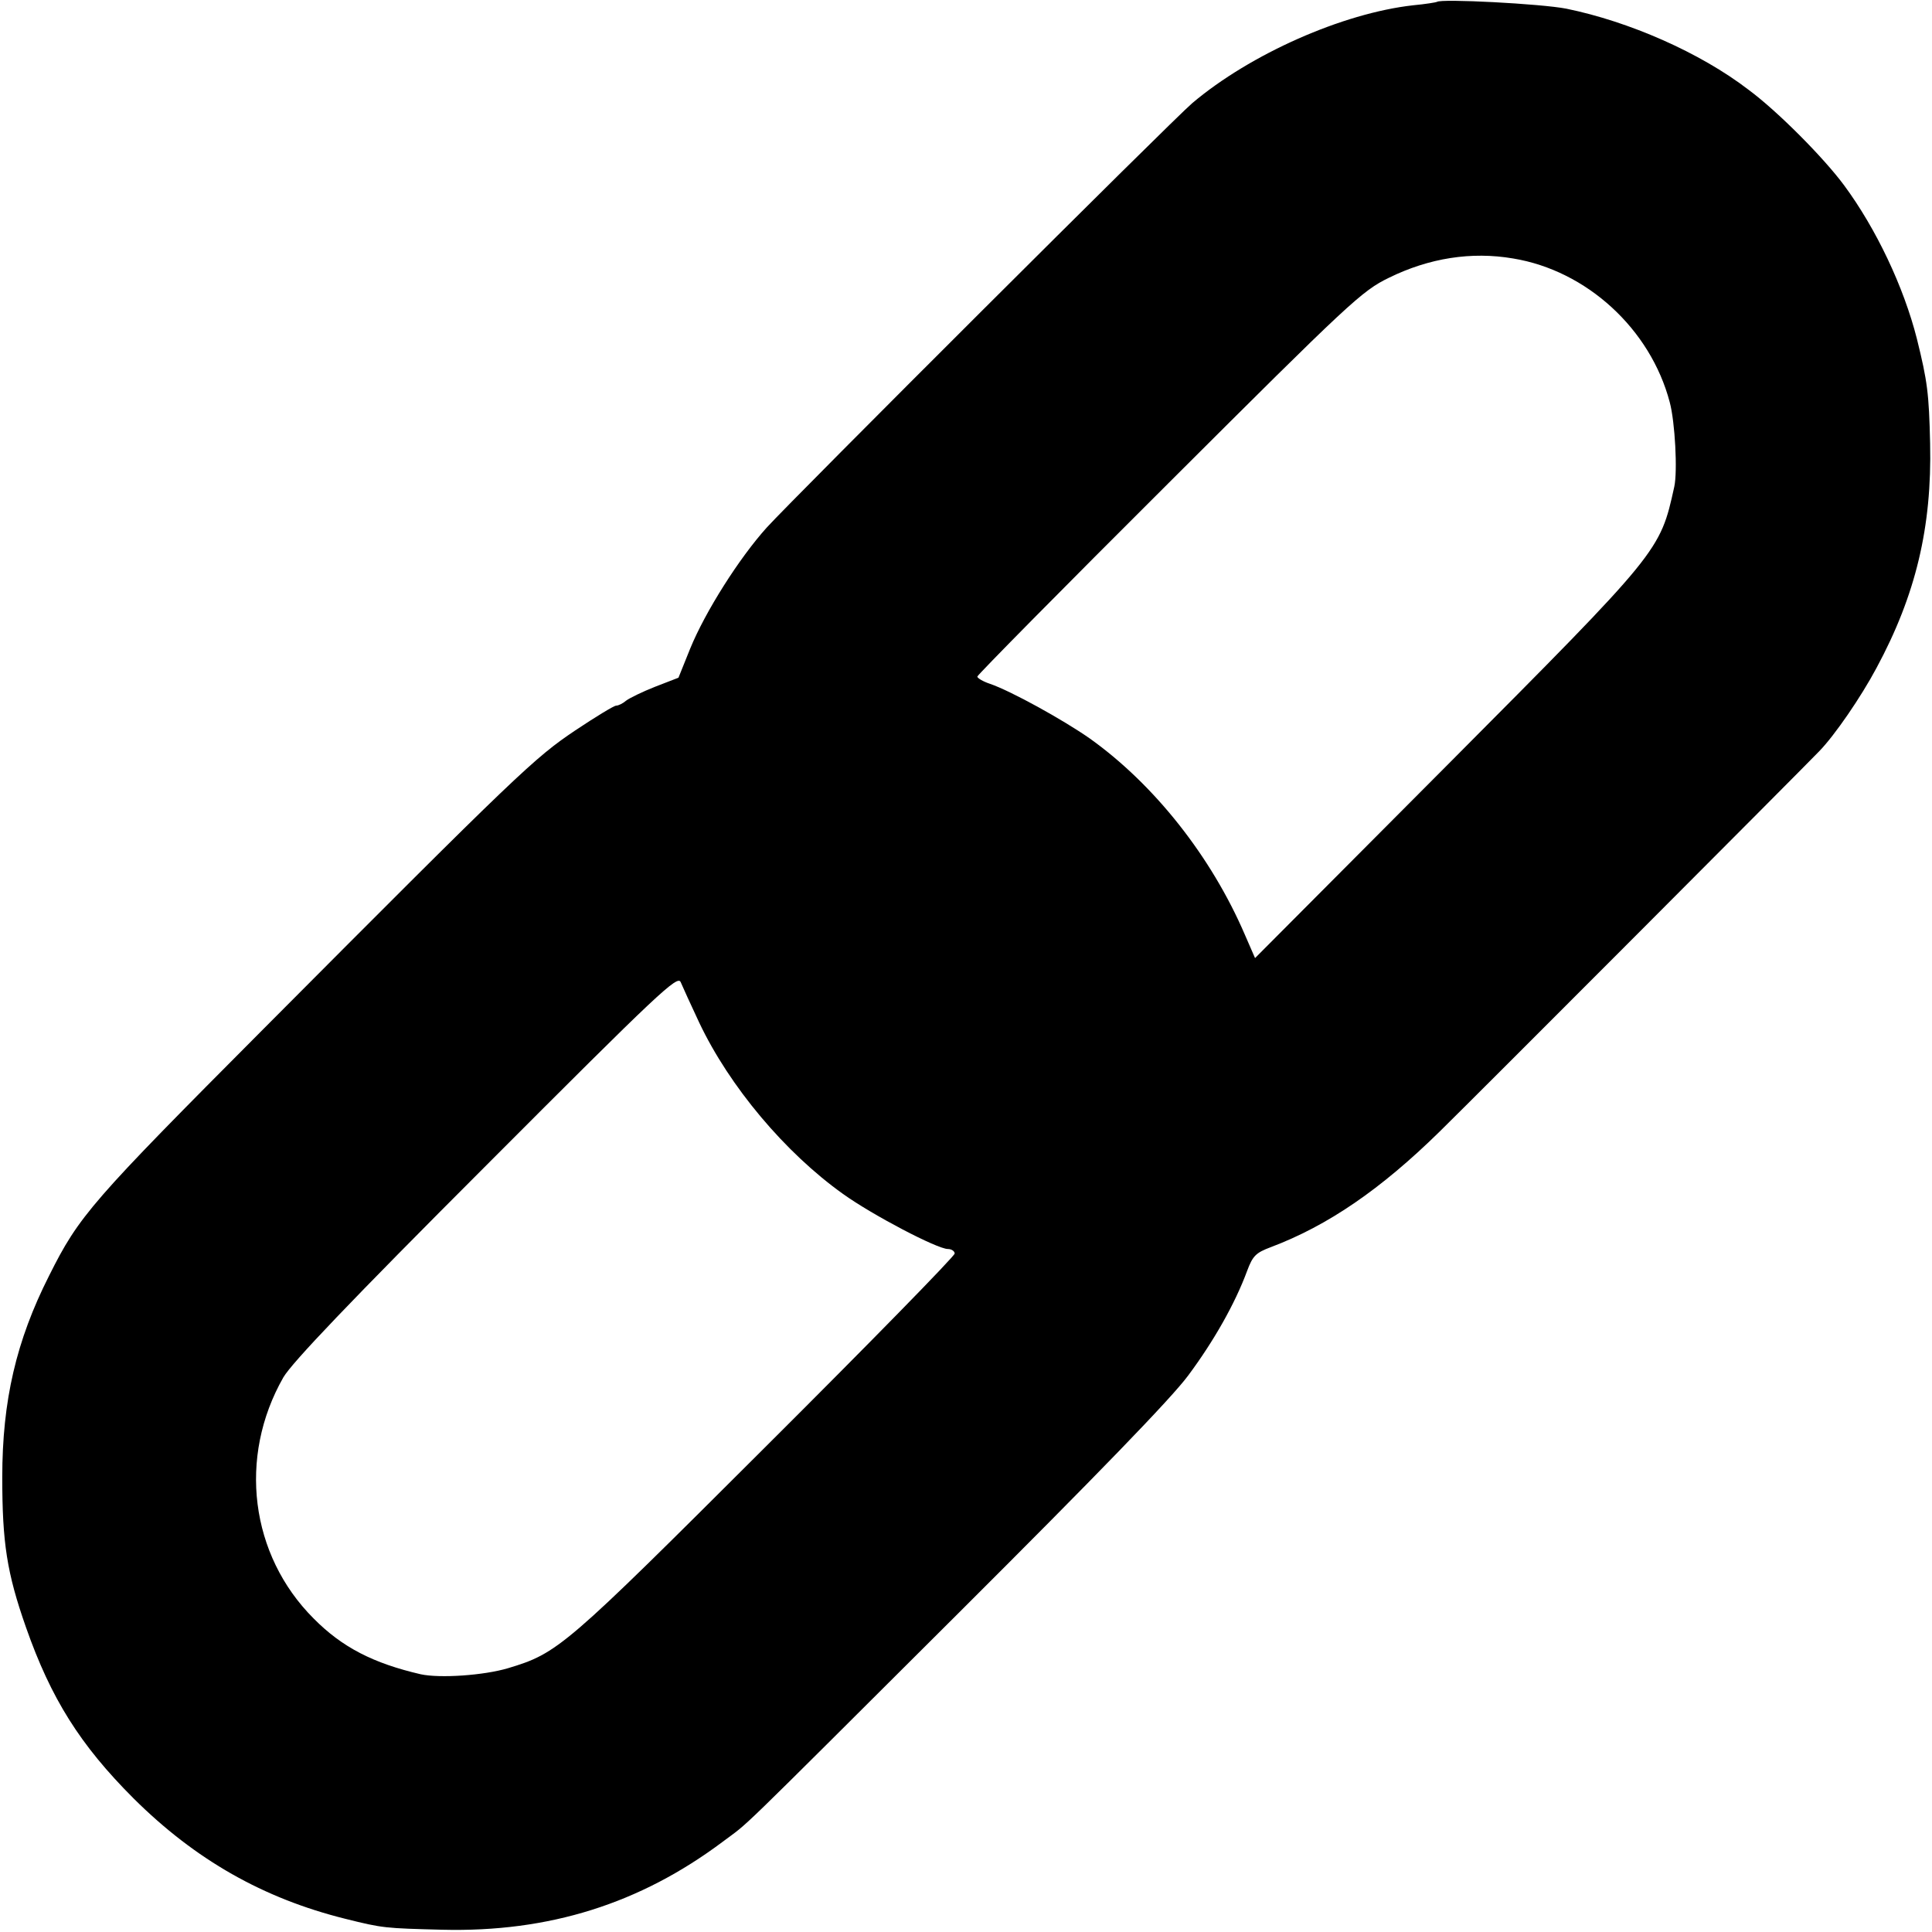 <?xml version="1.0" standalone="no"?>
<!DOCTYPE svg PUBLIC "-//W3C//DTD SVG 20010904//EN"
 "http://www.w3.org/TR/2001/REC-SVG-20010904/DTD/svg10.dtd">
<svg version="1.0" xmlns="http://www.w3.org/2000/svg"
 width="512pt" height="512pt" viewBox="0 0 512 512"
 preserveAspectRatio="xMidYMid meet">
<g transform="translate(0,512) scale(0.1,-0.1)"
fill="#000000" stroke="none">
<path d="M3808 5115 c-1 -1 -30 -6 -63 -9 -187 -21 -431 -129 -585 -259 -50
-42 -1060 -1050 -1128 -1125 -73 -81 -163 -223 -203 -321 l-31 -77 -62 -24
c-33 -13 -68 -30 -77 -37 -8 -7 -20 -13 -26 -13 -6 0 -55 -30 -109 -66 -107
-72 -147 -109 -824 -789 -459 -461 -490 -496 -570 -656 -87 -172 -124 -331
-124 -534 0 -173 12 -253 63 -398 66 -188 143 -311 285 -453 164 -163 344
-265 561 -319 100 -25 105 -25 257 -29 283 -7 524 69 743 233 77 58 8 -9 625
606 365 364 564 569 609 630 67 90 124 190 156 277 15 40 23 48 63 63 151 57
291 153 447 306 103 101 960 960 1006 1008 41 42 111 144 152 221 104 193 147
373 142 595 -3 132 -7 164 -35 277 -35 138 -108 292 -193 407 -54 73 -176 196
-253 253 -129 99 -317 181 -483 215 -66 13 -333 27 -343 18z m202 -680 c195
-32 364 -187 415 -381 14 -52 21 -183 12 -224 -38 -172 -36 -169 -601 -737
l-510 -512 -27 62 c-89 207 -240 398 -411 520 -70 49 -209 126 -265 145 -18 6
-33 15 -33 19 0 4 229 236 508 514 480 479 511 508 583 543 106 52 218 70 329
51z m-2157 -2025 c80 -169 228 -345 381 -454 78 -56 250 -146 278 -146 10 0
18 -6 18 -12 0 -7 -226 -238 -503 -514 -532 -531 -548 -545 -681 -585 -64 -19
-180 -27 -231 -16 -125 29 -208 71 -284 148 -168 168 -201 427 -80 639 23 39
175 199 538 562 460 461 507 505 515 485 5 -12 27 -60 49 -107z"/>
</g>
</svg>
